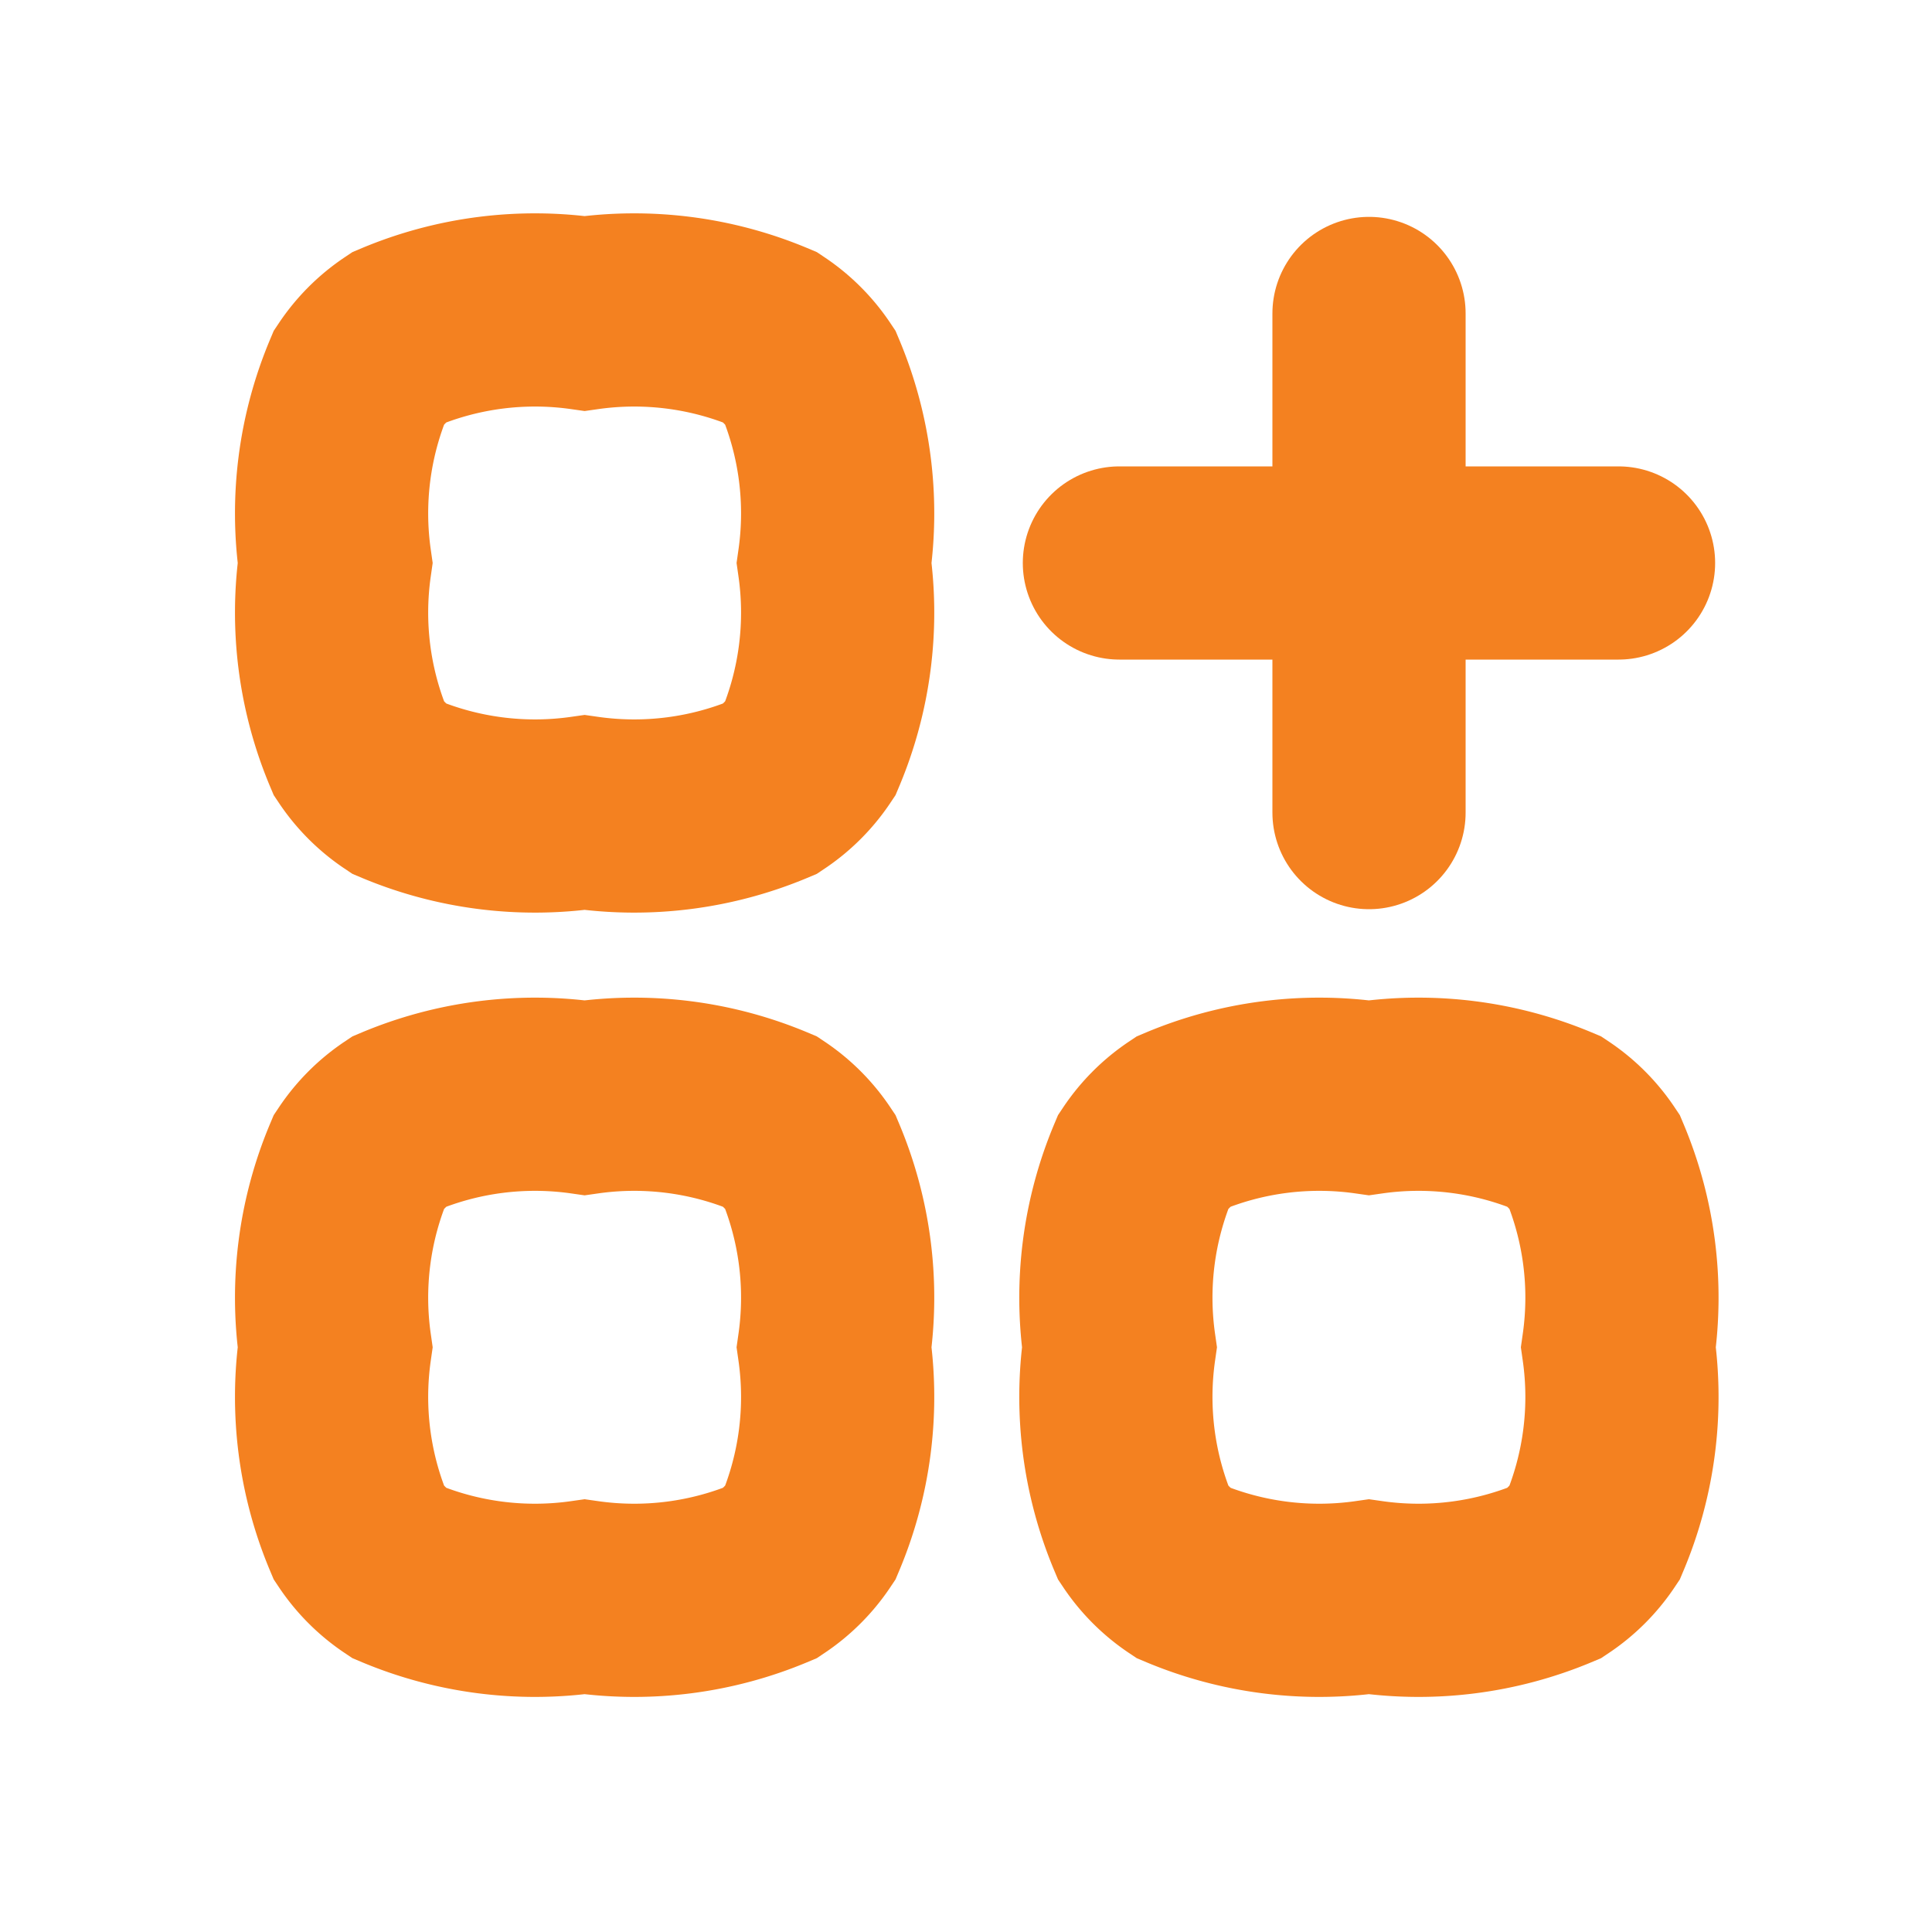 <svg xmlns="http://www.w3.org/2000/svg" xmlns:xlink="http://www.w3.org/1999/xlink" width="20" height="20" viewBox="0 0 20 20">
  <defs>
    <clipPath id="clip-path">
      <rect id="Rectangle_1481" data-name="Rectangle 1481" width="20" height="20" transform="translate(7496 -1841)" fill="none" stroke="#707070" stroke-width="1"/>
    </clipPath>
  </defs>
  <g id="Mask_Group_232" data-name="Mask Group 232" transform="translate(-7496 1841)" clip-path="url(#clip-path)">
    <g id="apps-svgrepo-com" transform="translate(7496.469 -1840.755)">
      <path id="Path_7536" data-name="Path 7536" d="M14,16.583a3.641,3.641,0,0,1,.249-1.927,1.476,1.476,0,0,1,.407-.407A3.641,3.641,0,0,1,16.583,14h0a3.641,3.641,0,0,1,1.927.249,1.476,1.476,0,0,1,.407.407,3.641,3.641,0,0,1,.249,1.927h0a3.641,3.641,0,0,1-.249,1.927,1.476,1.476,0,0,1-.407.407,3.641,3.641,0,0,1-1.927.249h0a3.641,3.641,0,0,1-1.927-.249,1.476,1.476,0,0,1-.407-.407A3.641,3.641,0,0,1,14,16.583Z" transform="translate(-2.881 -2.881)" fill="none" stroke="#f48120" stroke-width="2"/>
      <path id="Path_7537" data-name="Path 7537" d="M3,16.583a3.641,3.641,0,0,1,.249-1.927,1.476,1.476,0,0,1,.407-.407A3.641,3.641,0,0,1,5.583,14h0a3.641,3.641,0,0,1,1.927.249,1.476,1.476,0,0,1,.407.407,3.641,3.641,0,0,1,.249,1.927h0a3.641,3.641,0,0,1-.249,1.927,1.476,1.476,0,0,1-.407.407,3.641,3.641,0,0,1-1.927.249h0a3.641,3.641,0,0,1-1.927-.249,1.476,1.476,0,0,1-.407-.407A3.641,3.641,0,0,1,3,16.583Z" transform="translate(0 -2.881)" fill="none" stroke="#f48120" stroke-width="2"/>
      <path id="Path_7538" data-name="Path 7538" d="M3,5.583a3.642,3.642,0,0,1,.249-1.927,1.476,1.476,0,0,1,.407-.407A3.642,3.642,0,0,1,5.583,3h0a3.642,3.642,0,0,1,1.927.249,1.476,1.476,0,0,1,.407.407,3.642,3.642,0,0,1,.249,1.927h0a3.642,3.642,0,0,1-.249,1.927,1.476,1.476,0,0,1-.407.407,3.642,3.642,0,0,1-1.927.249h0a3.642,3.642,0,0,1-1.927-.249,1.476,1.476,0,0,1-.407-.407A3.642,3.642,0,0,1,3,5.583Z" fill="none" stroke="#f48120" stroke-width="2"/>
      <path id="Path_7539" data-name="Path 7539" d="M14,6.5h5.167" transform="translate(-2.881 -0.917)" fill="none" stroke="#f48120" stroke-linecap="round" stroke-linejoin="round" stroke-width="2"/>
      <path id="Path_7540" data-name="Path 7540" d="M17.5,3V8.167" transform="translate(-3.797)" fill="none" stroke="#f48120" stroke-linecap="round" stroke-linejoin="round" stroke-width="2"/>
    </g>
  </g>
</svg>
